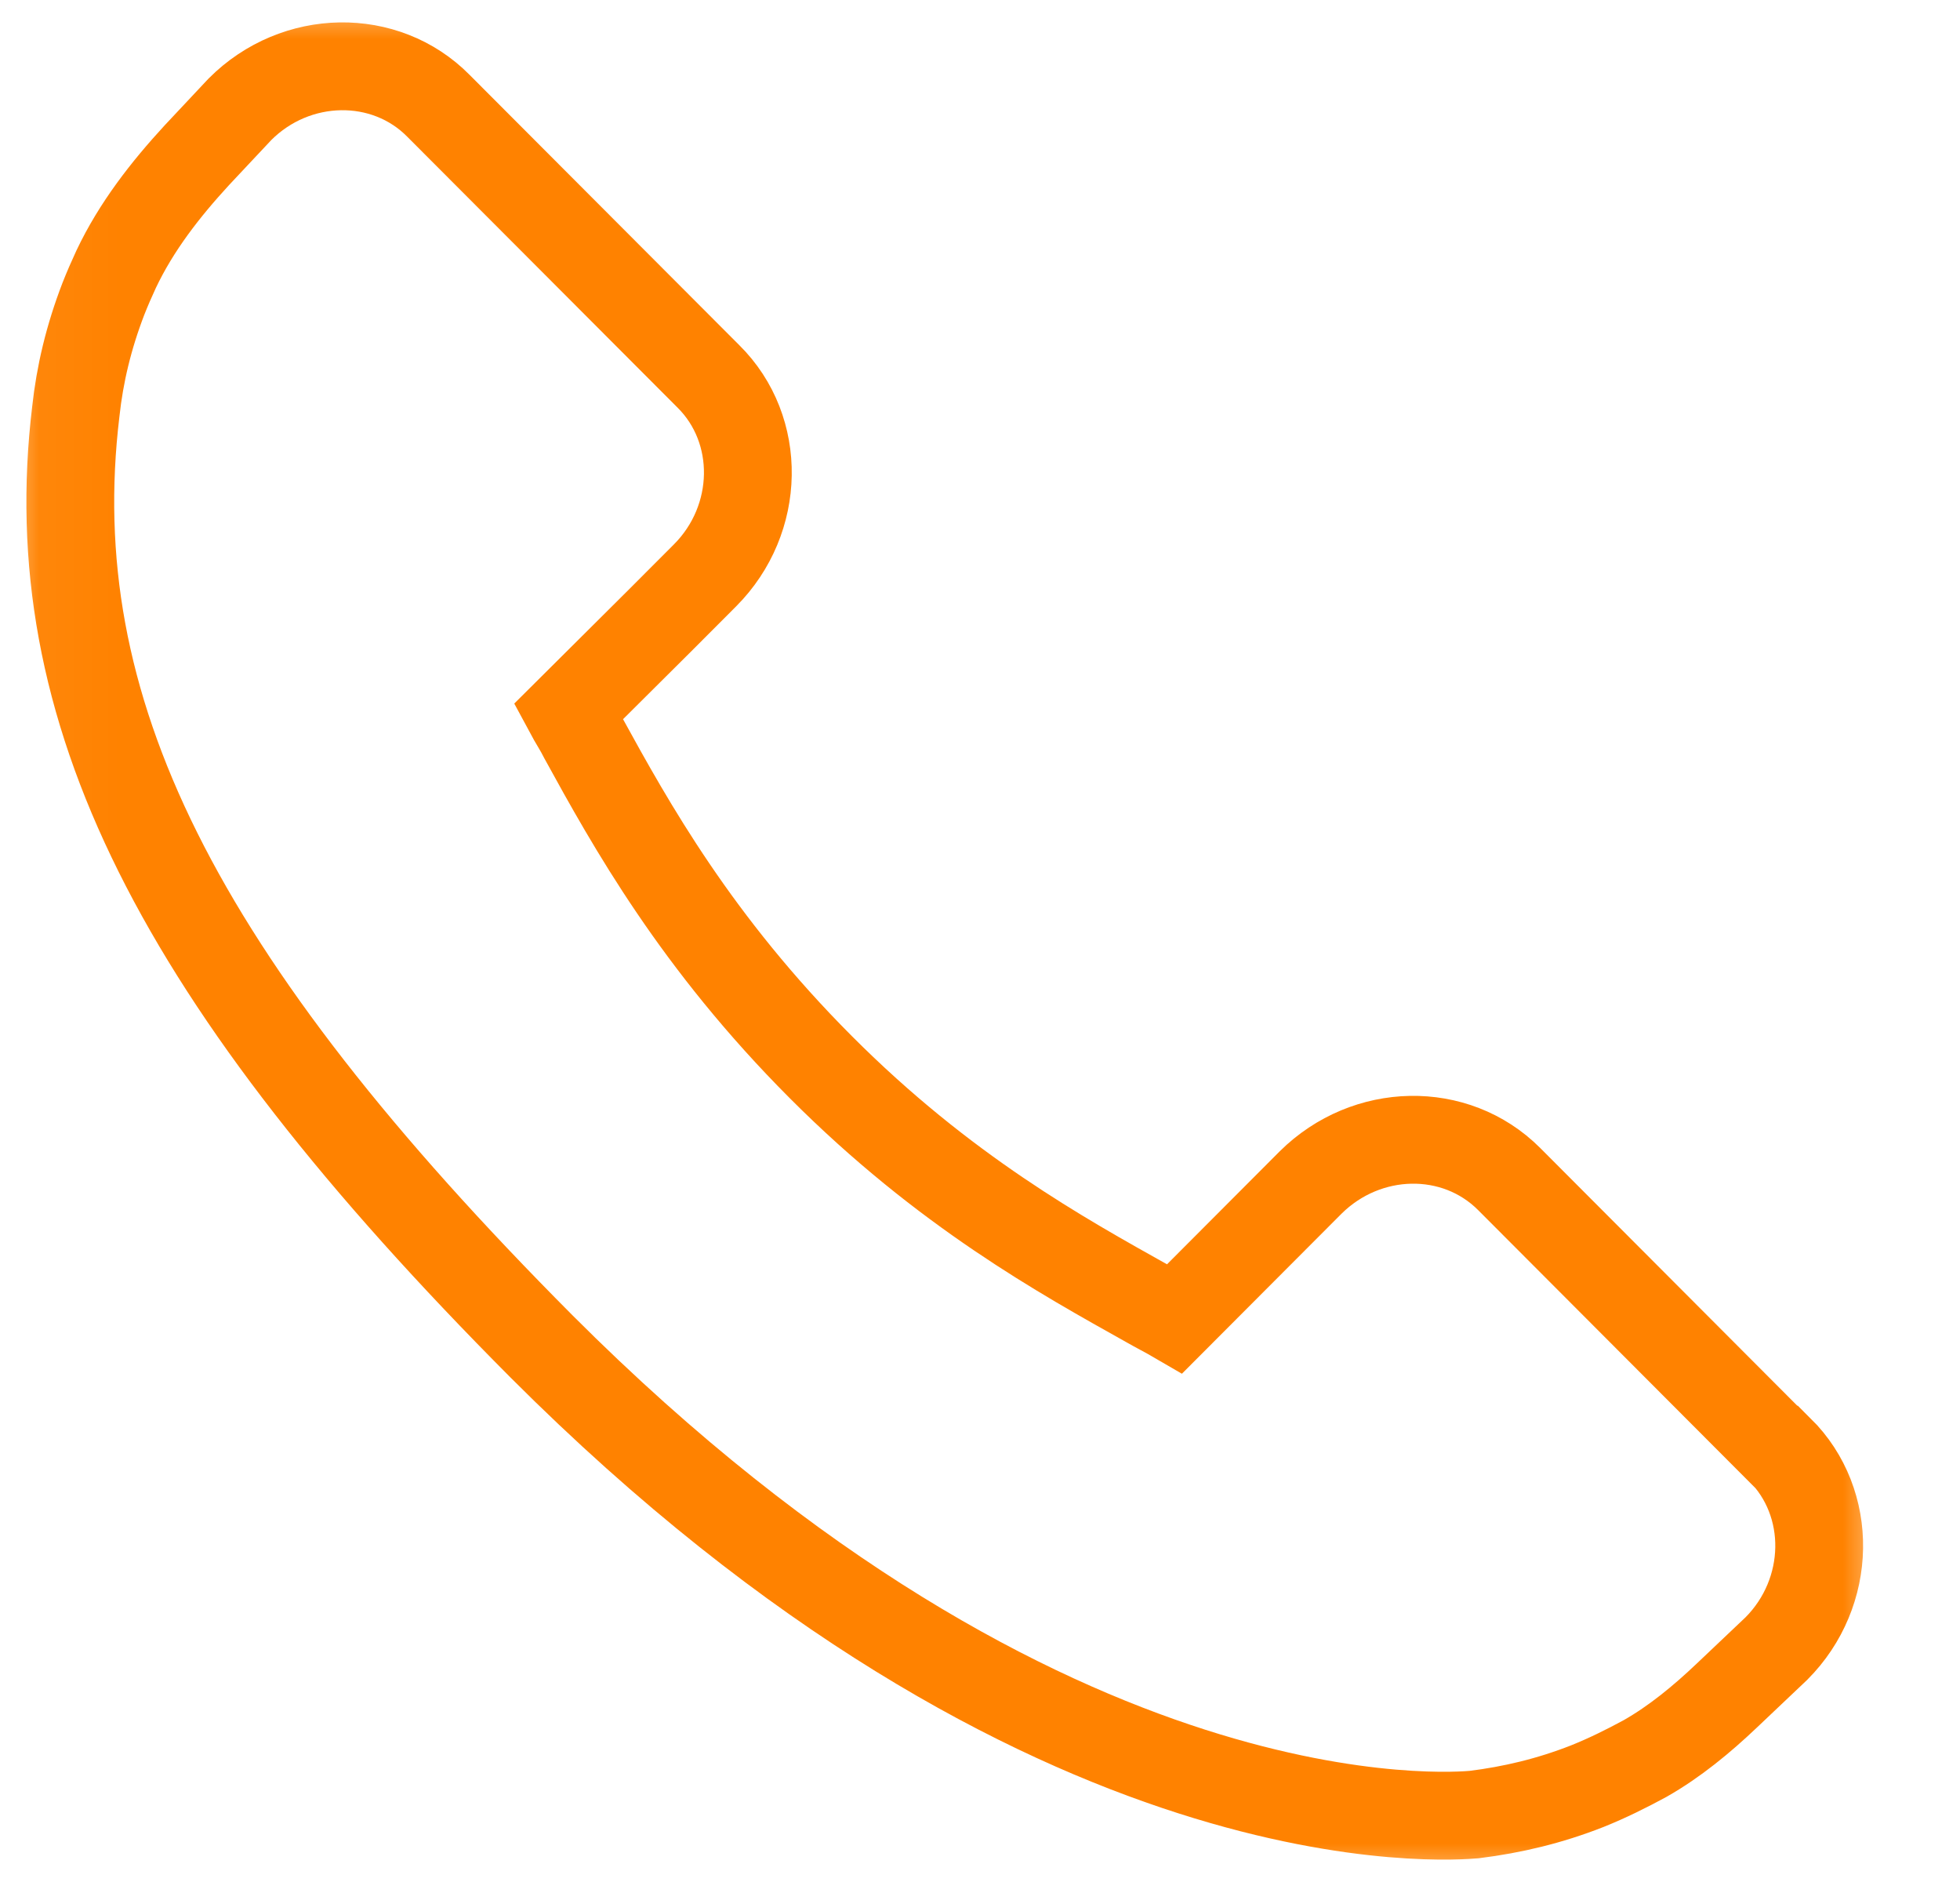 <svg width="25" height="24" viewBox="0 0 25 24" fill="none" xmlns="http://www.w3.org/2000/svg">
<mask id="mask0_12471_1448" style="mask-type:luminance" maskUnits="userSpaceOnUse" x="0" y="-1" width="25" height="25">
<path d="M24.041 -0.001H0.041V23.999H24.041V-0.001Z" fill="white"/>
</mask>
<g mask="url(#mask0_12471_1448)">
<path d="M22.692 18.486L19.25 15.036C18.563 14.348 17.43 14.374 16.718 15.079L14.984 16.817C14.881 16.757 14.761 16.697 14.641 16.628C13.55 16.017 12.048 15.191 10.469 13.608C8.881 12.017 8.048 10.52 7.439 9.41C7.379 9.29 7.31 9.187 7.25 9.075L8.417 7.914L8.993 7.337C9.705 6.623 9.722 5.479 9.036 4.8L5.593 1.35C4.915 0.662 3.774 0.679 3.061 1.393L2.512 1.978C2.108 2.417 1.739 2.89 1.482 3.432C1.422 3.561 1.37 3.681 1.319 3.81C1.13 4.301 1.018 4.774 0.967 5.247C0.512 9.032 2.237 12.481 6.907 17.17C13.379 23.647 18.581 23.157 18.804 23.14C19.293 23.079 19.765 22.967 20.246 22.778C20.503 22.675 20.744 22.555 20.984 22.425C21.362 22.21 21.705 21.927 22.023 21.625L22.658 21.023C23.37 20.309 23.387 19.165 22.701 18.486H22.692Z" stroke="#FF8200" stroke-width="1.12" stroke-miterlimit="10"/>
</g>
</svg>
